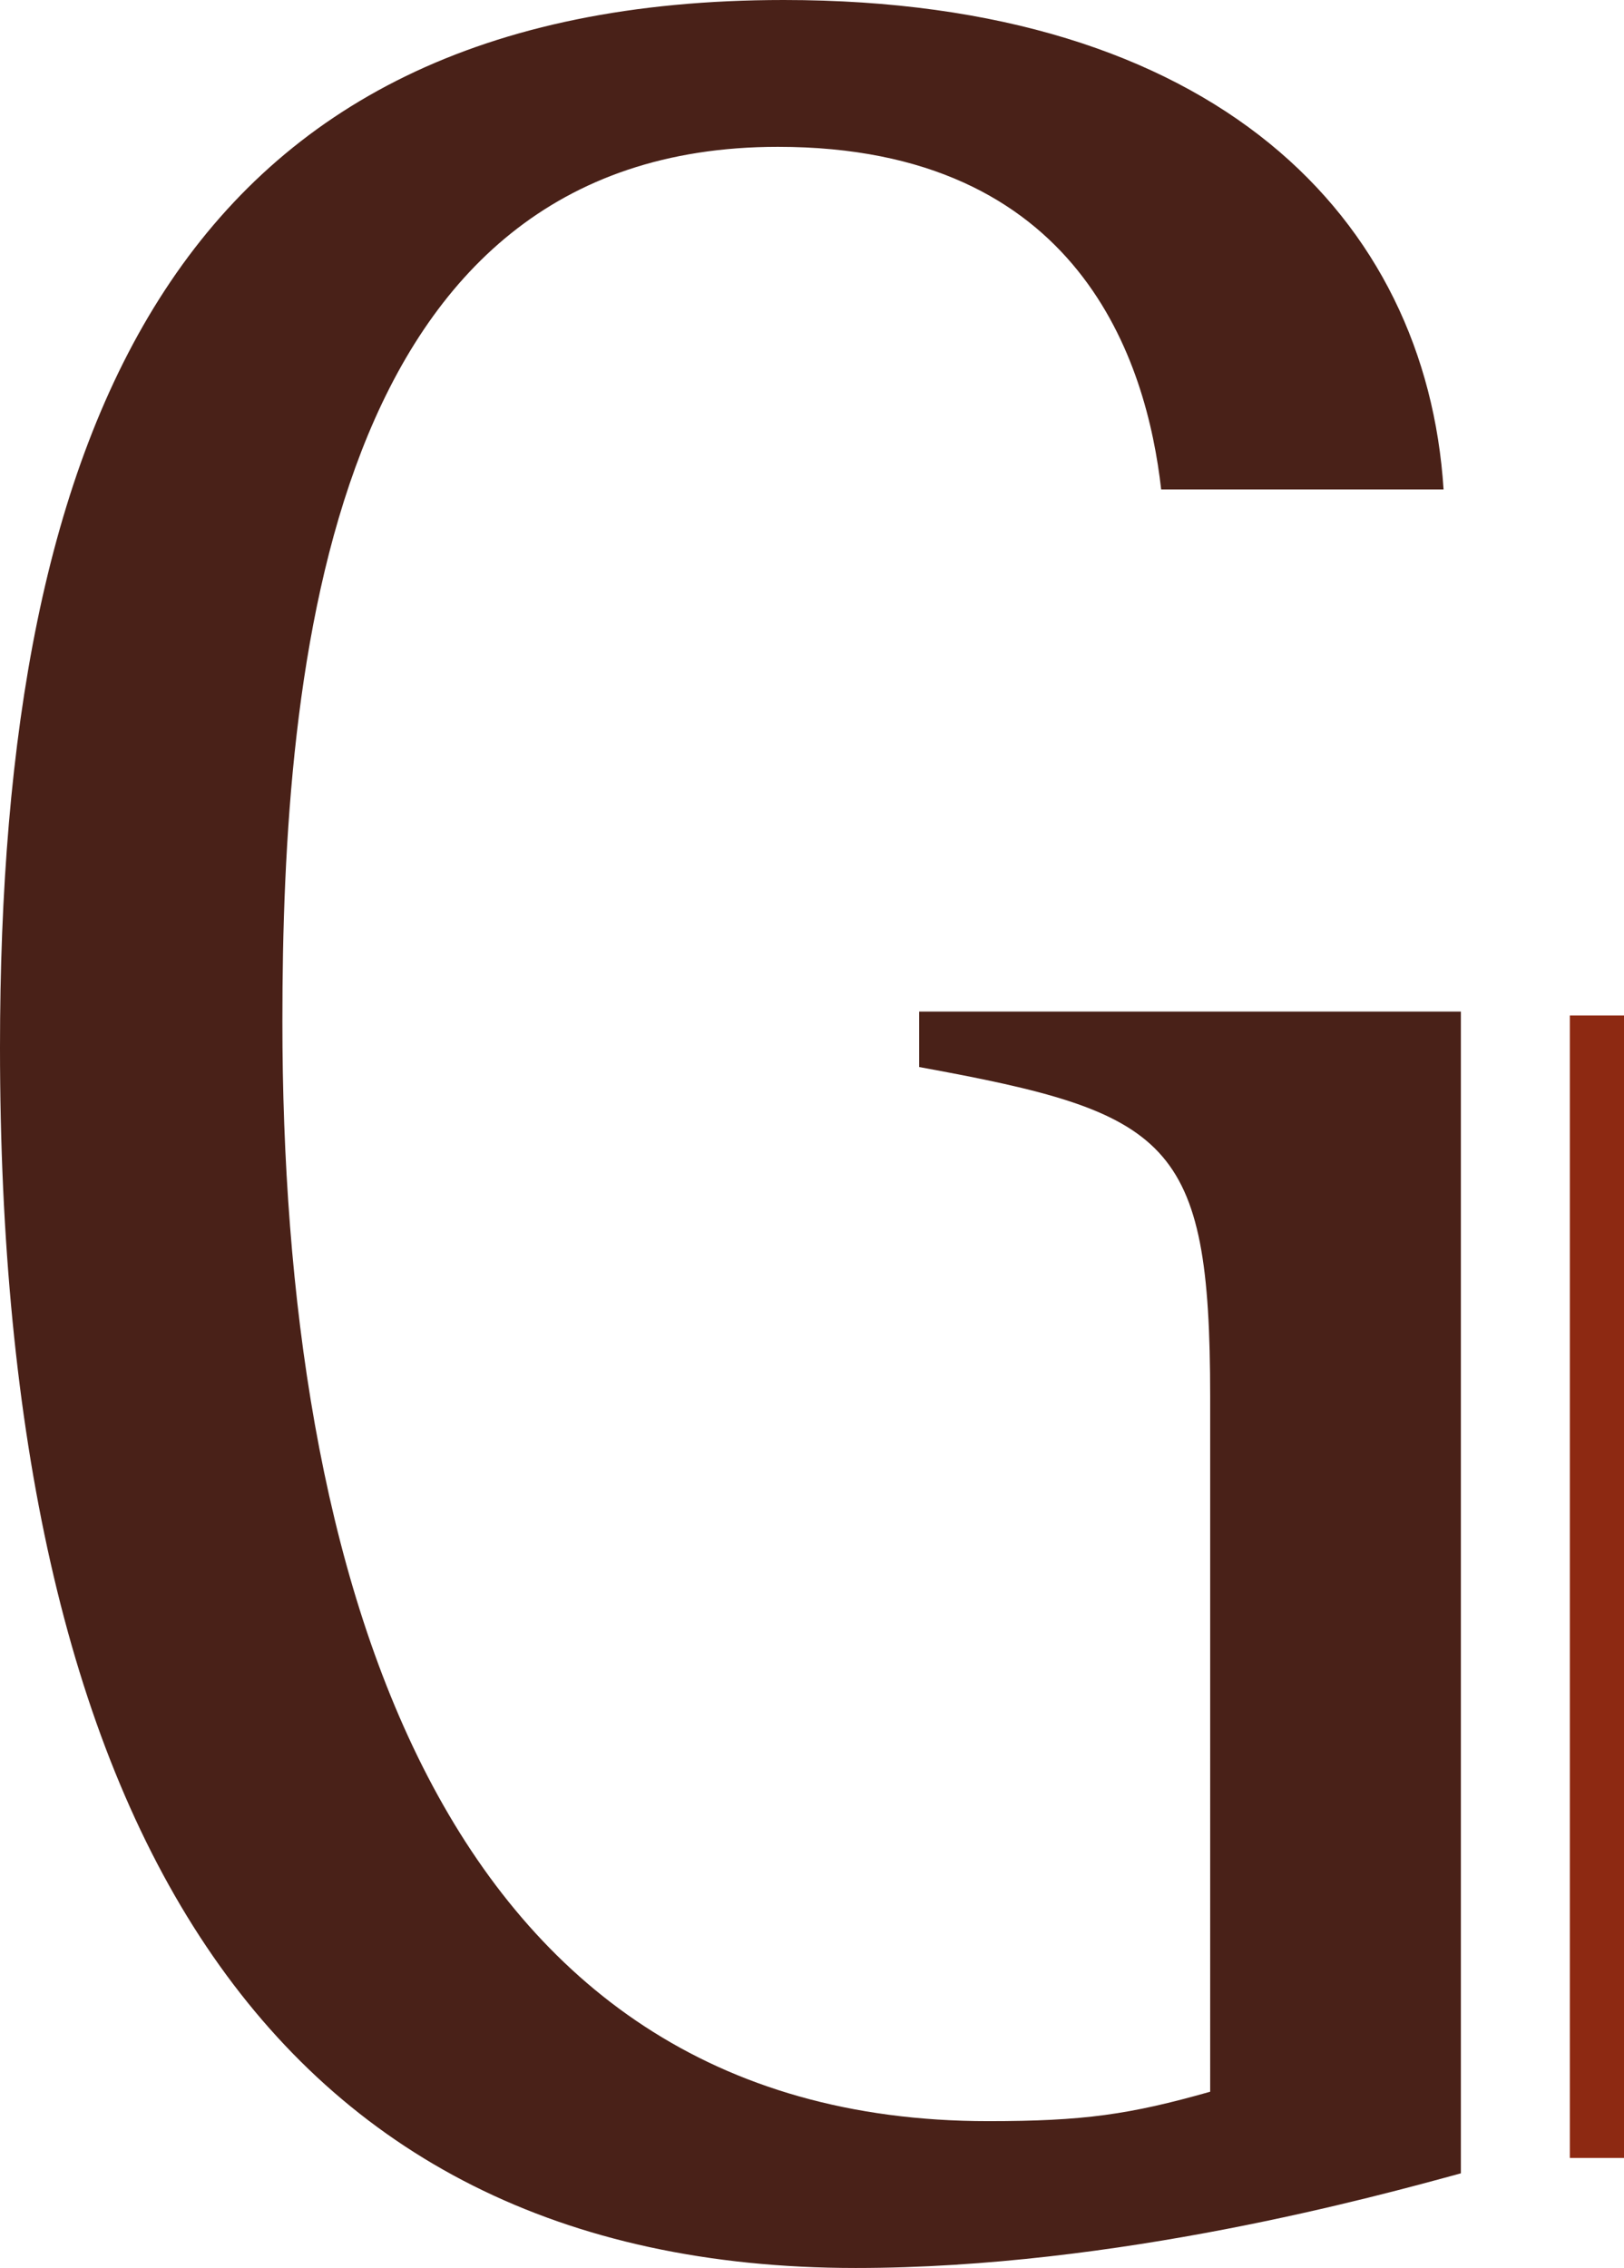 <svg xmlns:inkscape="http://www.inkscape.org/namespaces/inkscape" xmlns:sodipodi="http://sodipodi.sourceforge.net/DTD/sodipodi-0.dtd" xmlns:svg="http://www.w3.org/2000/svg" xmlns="http://www.w3.org/2000/svg" xmlns:xlink="http://www.w3.org/1999/xlink" id="Calque_1" inkscape:export-ydpi="600" inkscape:export-xdpi="600" inkscape:export-filename="AIG Logo - G.png" sodipodi:docname="AIG Logo - G.svg" inkscape:version="1.2.2 (732a01da63, 2022-12-09)" x="0px" y="0px" width="53.398px" height="74.543px" viewBox="0 0 53.398 74.543" xml:space="preserve"><g id="g151" transform="translate(85.972,3.407)">	<g id="g147">		<path id="path145" fill="#492118" d="M-37.941,68.026c-2.746,0.75-11.271,3.11-19.895,3.11   c-19.42-0.002-28.136-14.803-28.136-40.114c0-20.485,5.874-34.429,25.769-34.429c14.211,0,21.127,7.187,21.696,16.088h-9.285   c-0.473-4.183-2.652-11.262-12.6-11.262c-14.779,0-16.295,17.054-16.295,28.745c0,18.019,5.021,36.146,23.209,36.146   c3.129,0,4.645-0.215,7.297-0.967V42.498c0-8.473-1.328-9.332-9.568-10.834v-1.823h17.811v38.185H-37.941z"></path>	</g>	<rect id="rect149" x="-34.355" y="29.97" fill="#8D2912" width="1.781" height="37.55"></rect></g></svg>